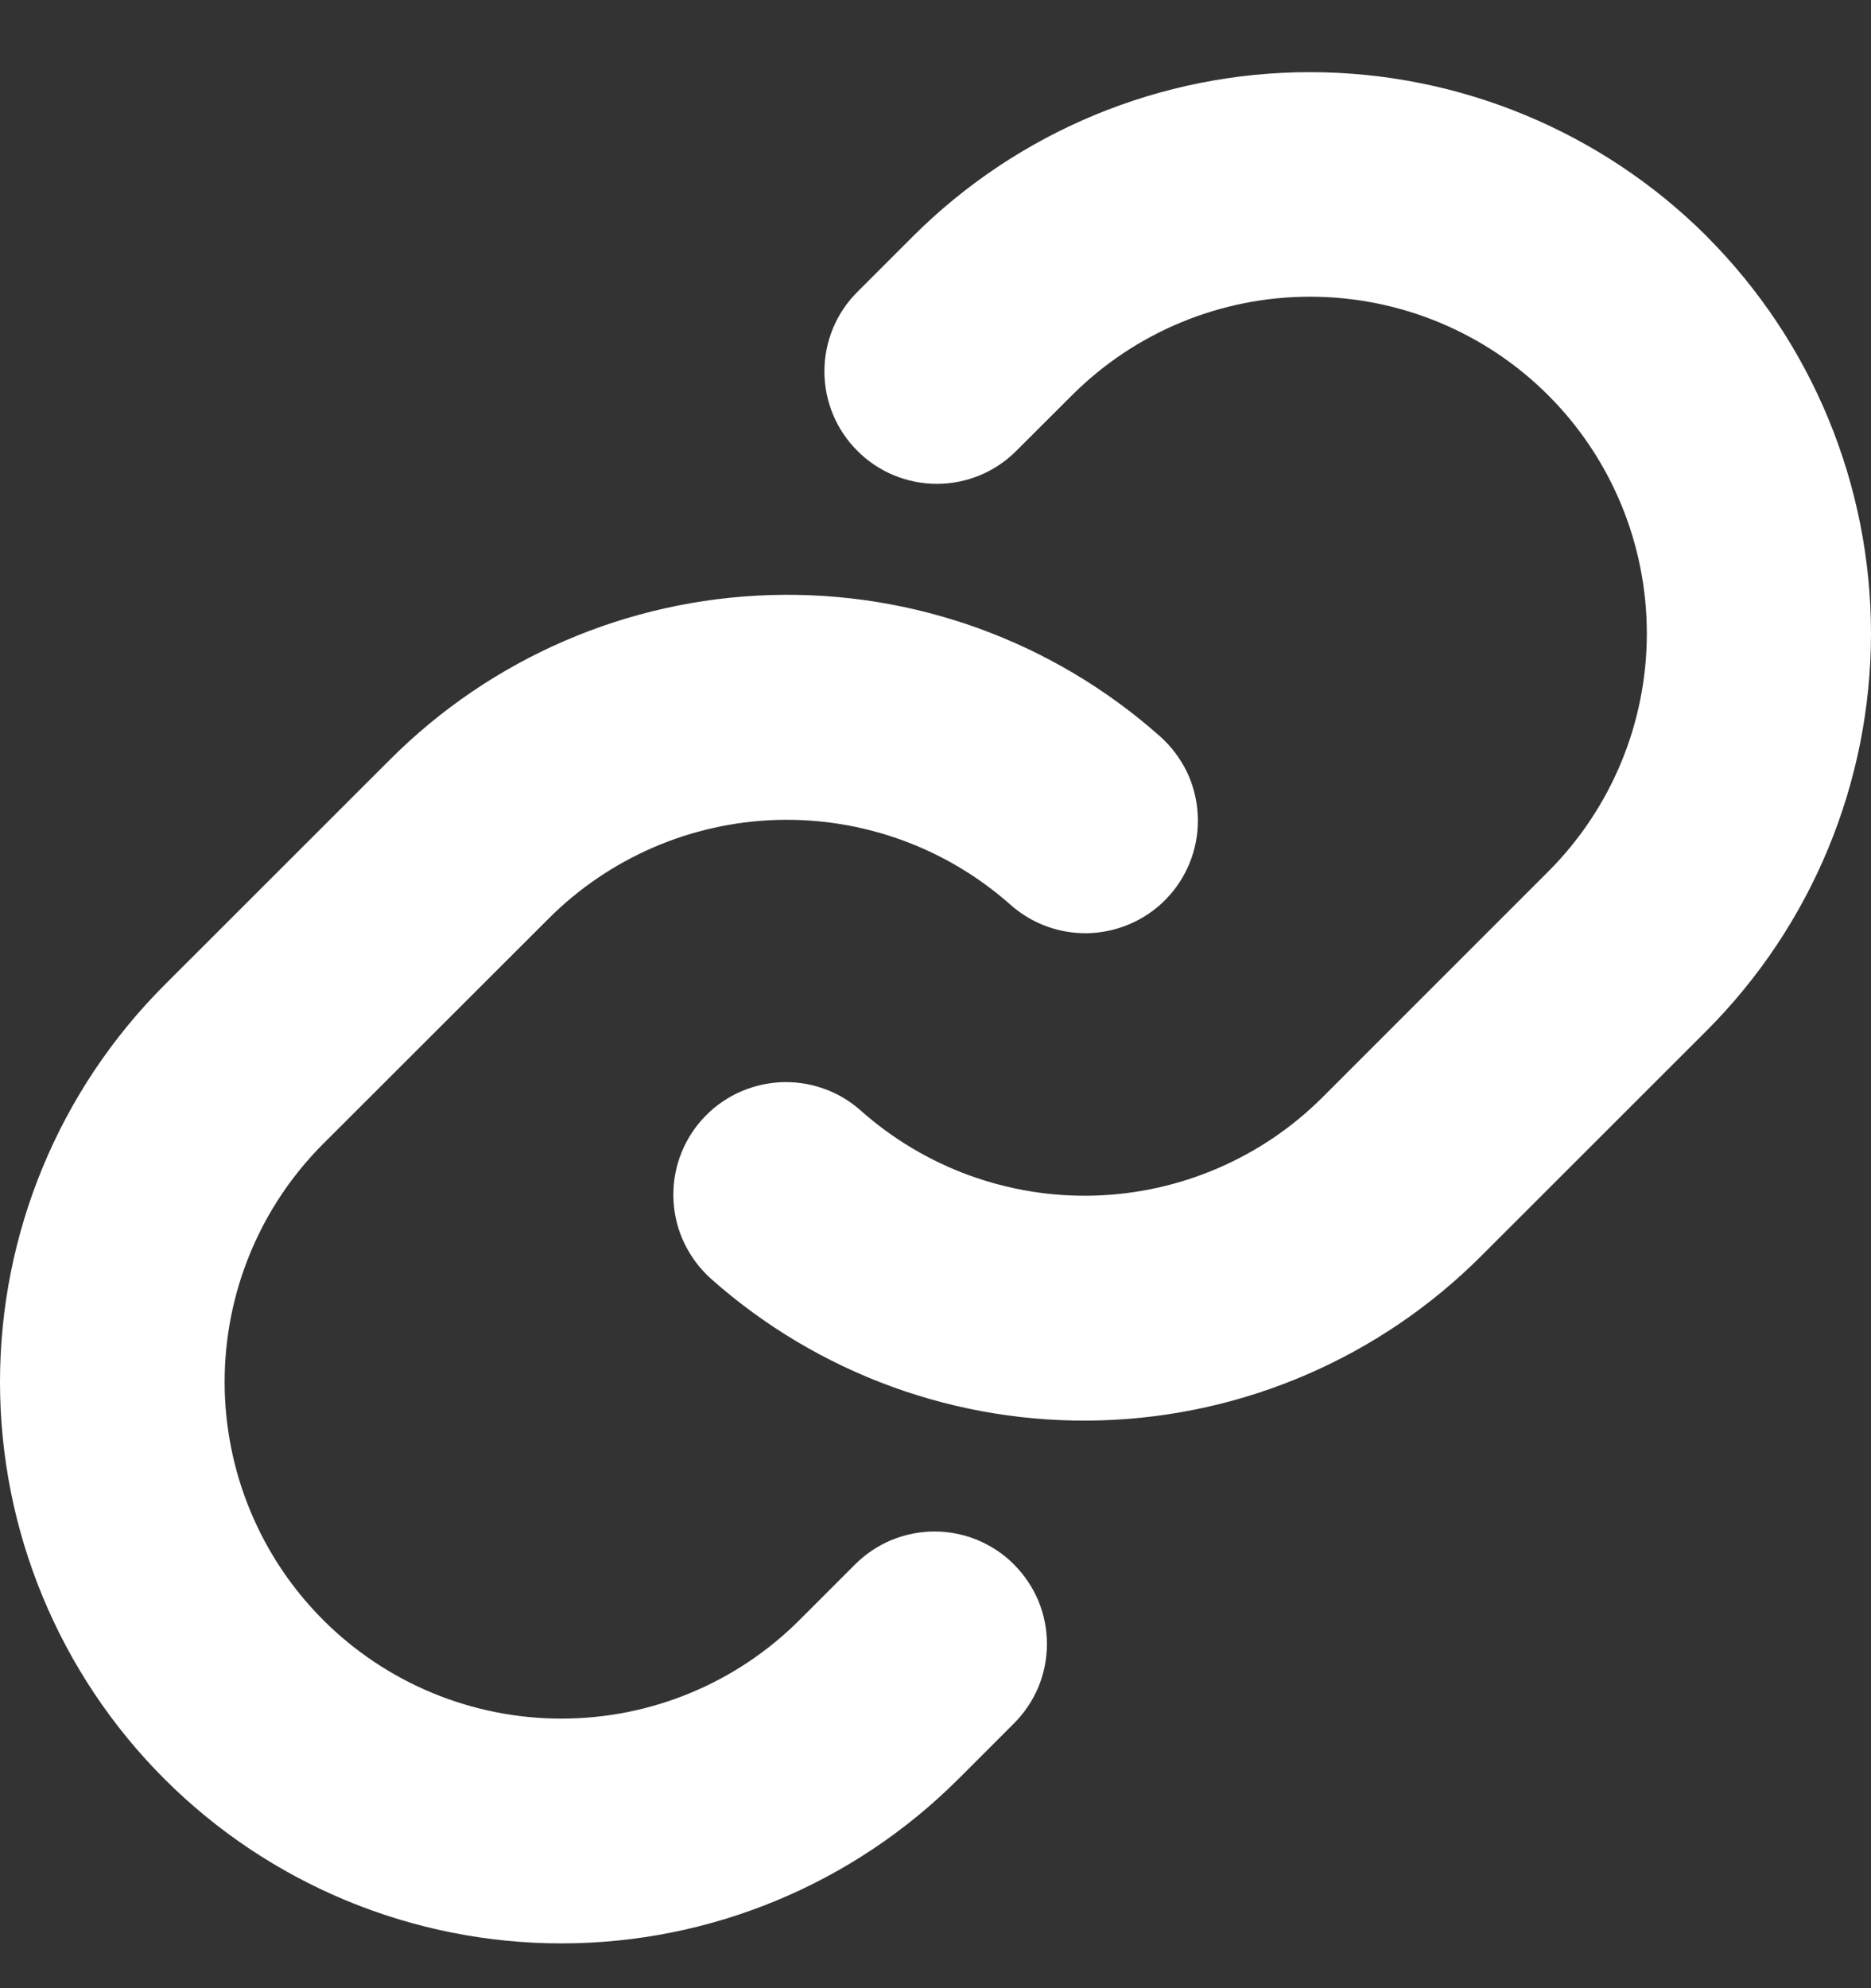 <svg width="16" height="17" viewBox="0 0 16 17" fill="none" xmlns="http://www.w3.org/2000/svg">
<rect x="0" y="0" width="16" height="17" fill="#333333" stroke="none"/>
<path d="M8.671 13.377C8.76 13.466 8.831 13.572 8.88 13.688C8.928 13.805 8.953 13.93 8.953 14.056C8.953 14.183 8.928 14.308 8.88 14.425C8.831 14.541 8.76 14.647 8.671 14.736L8.196 15.211C7.295 16.111 6.074 16.617 4.801 16.617C3.528 16.617 2.306 16.111 1.406 15.211C0.506 14.311 0 13.09 0 11.817C0 10.544 0.506 9.323 1.406 8.423L3.335 6.495C4.201 5.628 5.364 5.125 6.589 5.088C7.813 5.051 9.005 5.483 9.921 6.297C10.015 6.381 10.092 6.483 10.148 6.596C10.203 6.71 10.235 6.834 10.242 6.96C10.25 7.086 10.232 7.213 10.191 7.332C10.149 7.452 10.085 7.562 10.001 7.656C9.917 7.751 9.815 7.828 9.701 7.883C9.587 7.938 9.464 7.97 9.338 7.978C9.211 7.985 9.085 7.968 8.965 7.926C8.846 7.885 8.736 7.82 8.641 7.736C8.092 7.249 7.377 6.989 6.643 7.011C5.909 7.033 5.211 7.335 4.692 7.854L2.764 9.78C2.224 10.32 1.921 11.052 1.921 11.816C1.921 12.579 2.224 13.312 2.764 13.852C3.304 14.392 4.037 14.695 4.801 14.695C5.565 14.695 6.297 14.392 6.837 13.852L7.312 13.377C7.402 13.287 7.507 13.217 7.624 13.168C7.741 13.12 7.865 13.095 7.992 13.095C8.118 13.095 8.243 13.12 8.359 13.168C8.476 13.217 8.582 13.287 8.671 13.377ZM14.596 2.021C13.695 1.122 12.474 0.617 11.201 0.617C9.929 0.617 8.708 1.122 7.807 2.021L7.332 2.496C7.151 2.676 7.05 2.921 7.05 3.175C7.05 3.43 7.151 3.675 7.332 3.855C7.512 4.036 7.757 4.137 8.012 4.137C8.267 4.137 8.511 4.036 8.691 3.855L9.167 3.38C9.707 2.84 10.439 2.537 11.203 2.537C11.967 2.537 12.7 2.84 13.24 3.38C13.78 3.92 14.083 4.653 14.083 5.416C14.083 6.18 13.78 6.912 13.24 7.452L11.311 9.381C10.791 9.901 10.093 10.201 9.359 10.223C8.625 10.244 7.91 9.984 7.361 9.496C7.267 9.412 7.157 9.347 7.037 9.306C6.918 9.264 6.791 9.247 6.665 9.254C6.539 9.262 6.415 9.294 6.301 9.349C6.187 9.404 6.085 9.481 6.001 9.576C5.917 9.67 5.853 9.78 5.811 9.9C5.77 10.019 5.752 10.146 5.76 10.272C5.767 10.398 5.799 10.522 5.855 10.636C5.91 10.749 5.987 10.851 6.081 10.935C6.997 11.748 8.188 12.181 9.412 12.145C10.635 12.109 11.799 11.607 12.665 10.741L14.594 8.813C15.494 7.912 15.999 6.691 16 5.418C16 4.145 15.496 2.924 14.596 2.022V2.021Z" fill="white"/>
</svg>
